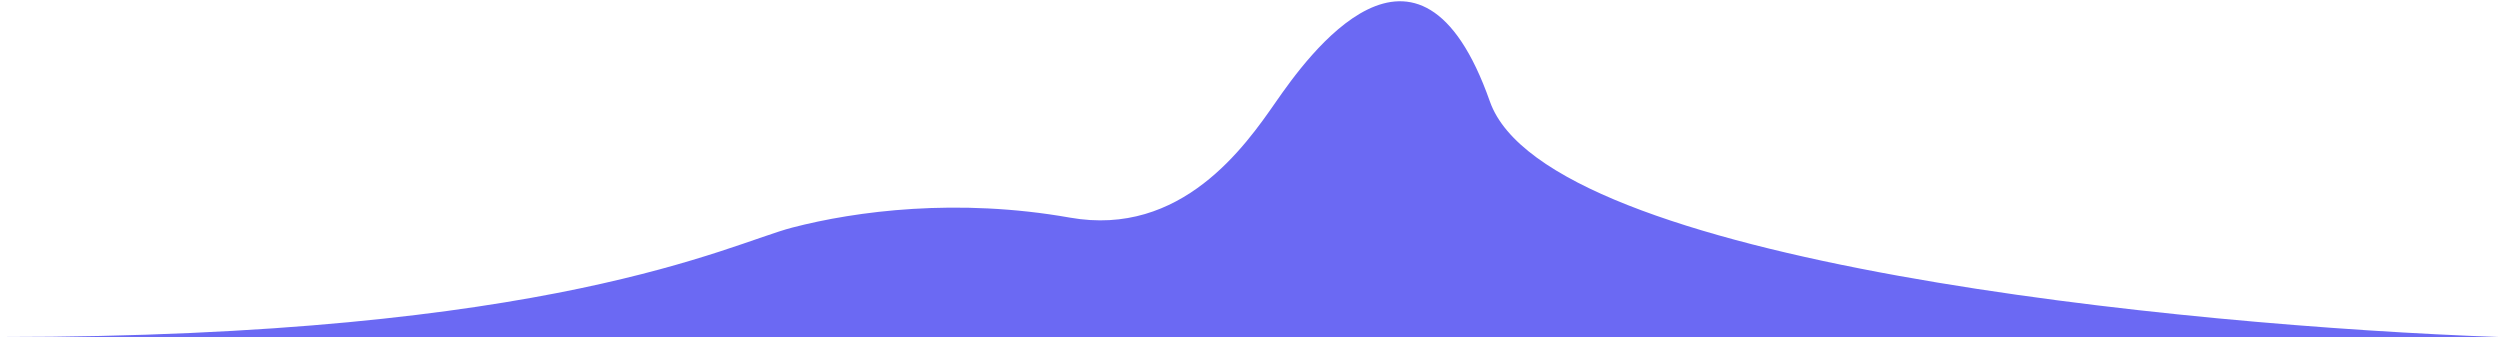 <?xml version="1.0" encoding="UTF-8"?> <svg xmlns="http://www.w3.org/2000/svg" width="1258" height="170" viewBox="0 0 1258 170" fill="none"> <path d="M1257.39 169.578H398.704H0.503C277.923 169.578 366.622 122.852 398.704 114.508C430.787 106.164 481.742 99.489 538.358 109.502C594.595 119.447 626.625 73.413 641.848 51.535L642.154 51.095C657.252 29.401 713.868 -50.7 749.725 51.095C778.411 132.531 1100.12 164.015 1257.39 169.578Z" fill="#6B69F3"></path> </svg> 